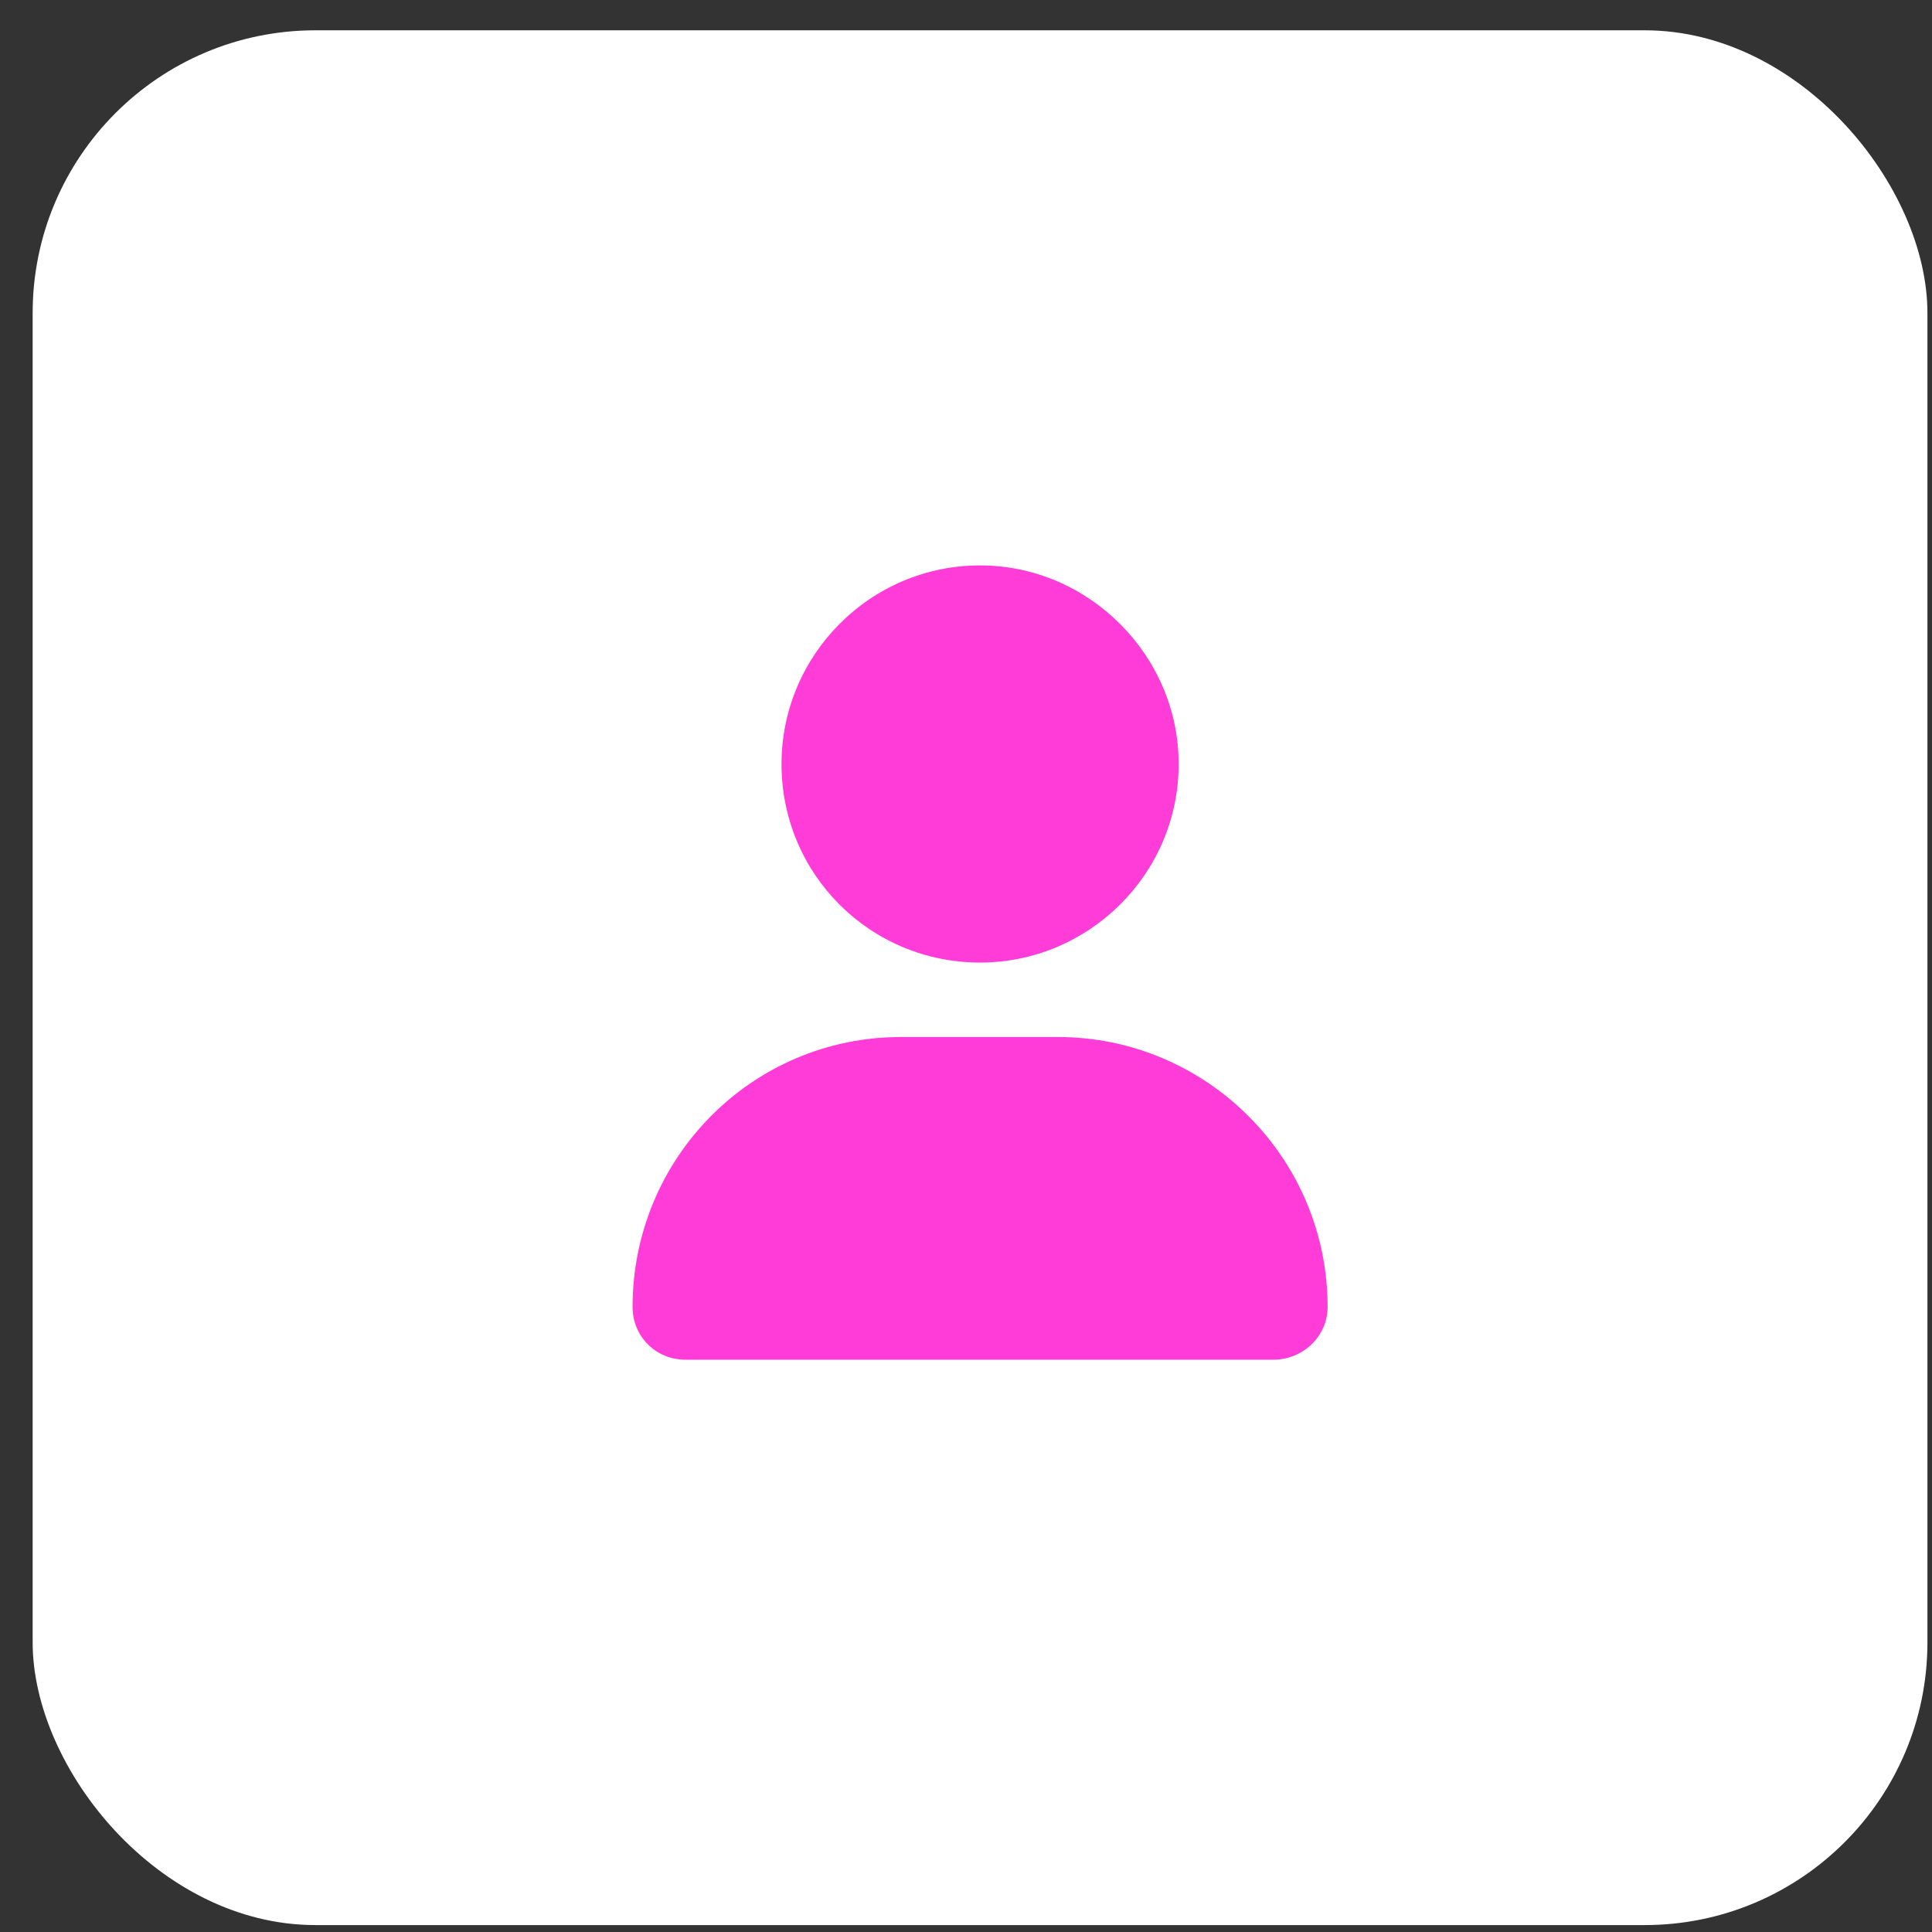 <?xml version="1.0" encoding="UTF-8"?> <svg xmlns="http://www.w3.org/2000/svg" width="41" height="41" viewBox="0 0 41 41" fill="none"><rect x="0" y="0" width="41" height="41" fill="#333333" stroke="none"/><rect x="0.693" y="0.643" width="40.21" height="40.21" rx="6" fill="white"></rect><path d="M20.799 20.427C18.461 20.427 16.585 18.55 16.585 16.213C16.585 13.908 18.461 11.999 20.799 11.999C23.103 11.999 25.013 13.908 25.013 16.213C25.013 18.55 23.103 20.427 20.799 20.427ZM22.445 22.007C25.605 22.007 28.174 24.575 28.174 27.736C28.174 28.361 27.647 28.855 27.021 28.855H14.544C13.918 28.855 13.424 28.361 13.424 27.736C13.424 24.575 15.959 22.007 19.12 22.007H22.445Z" fill="#FF3CD7"></path></svg> 